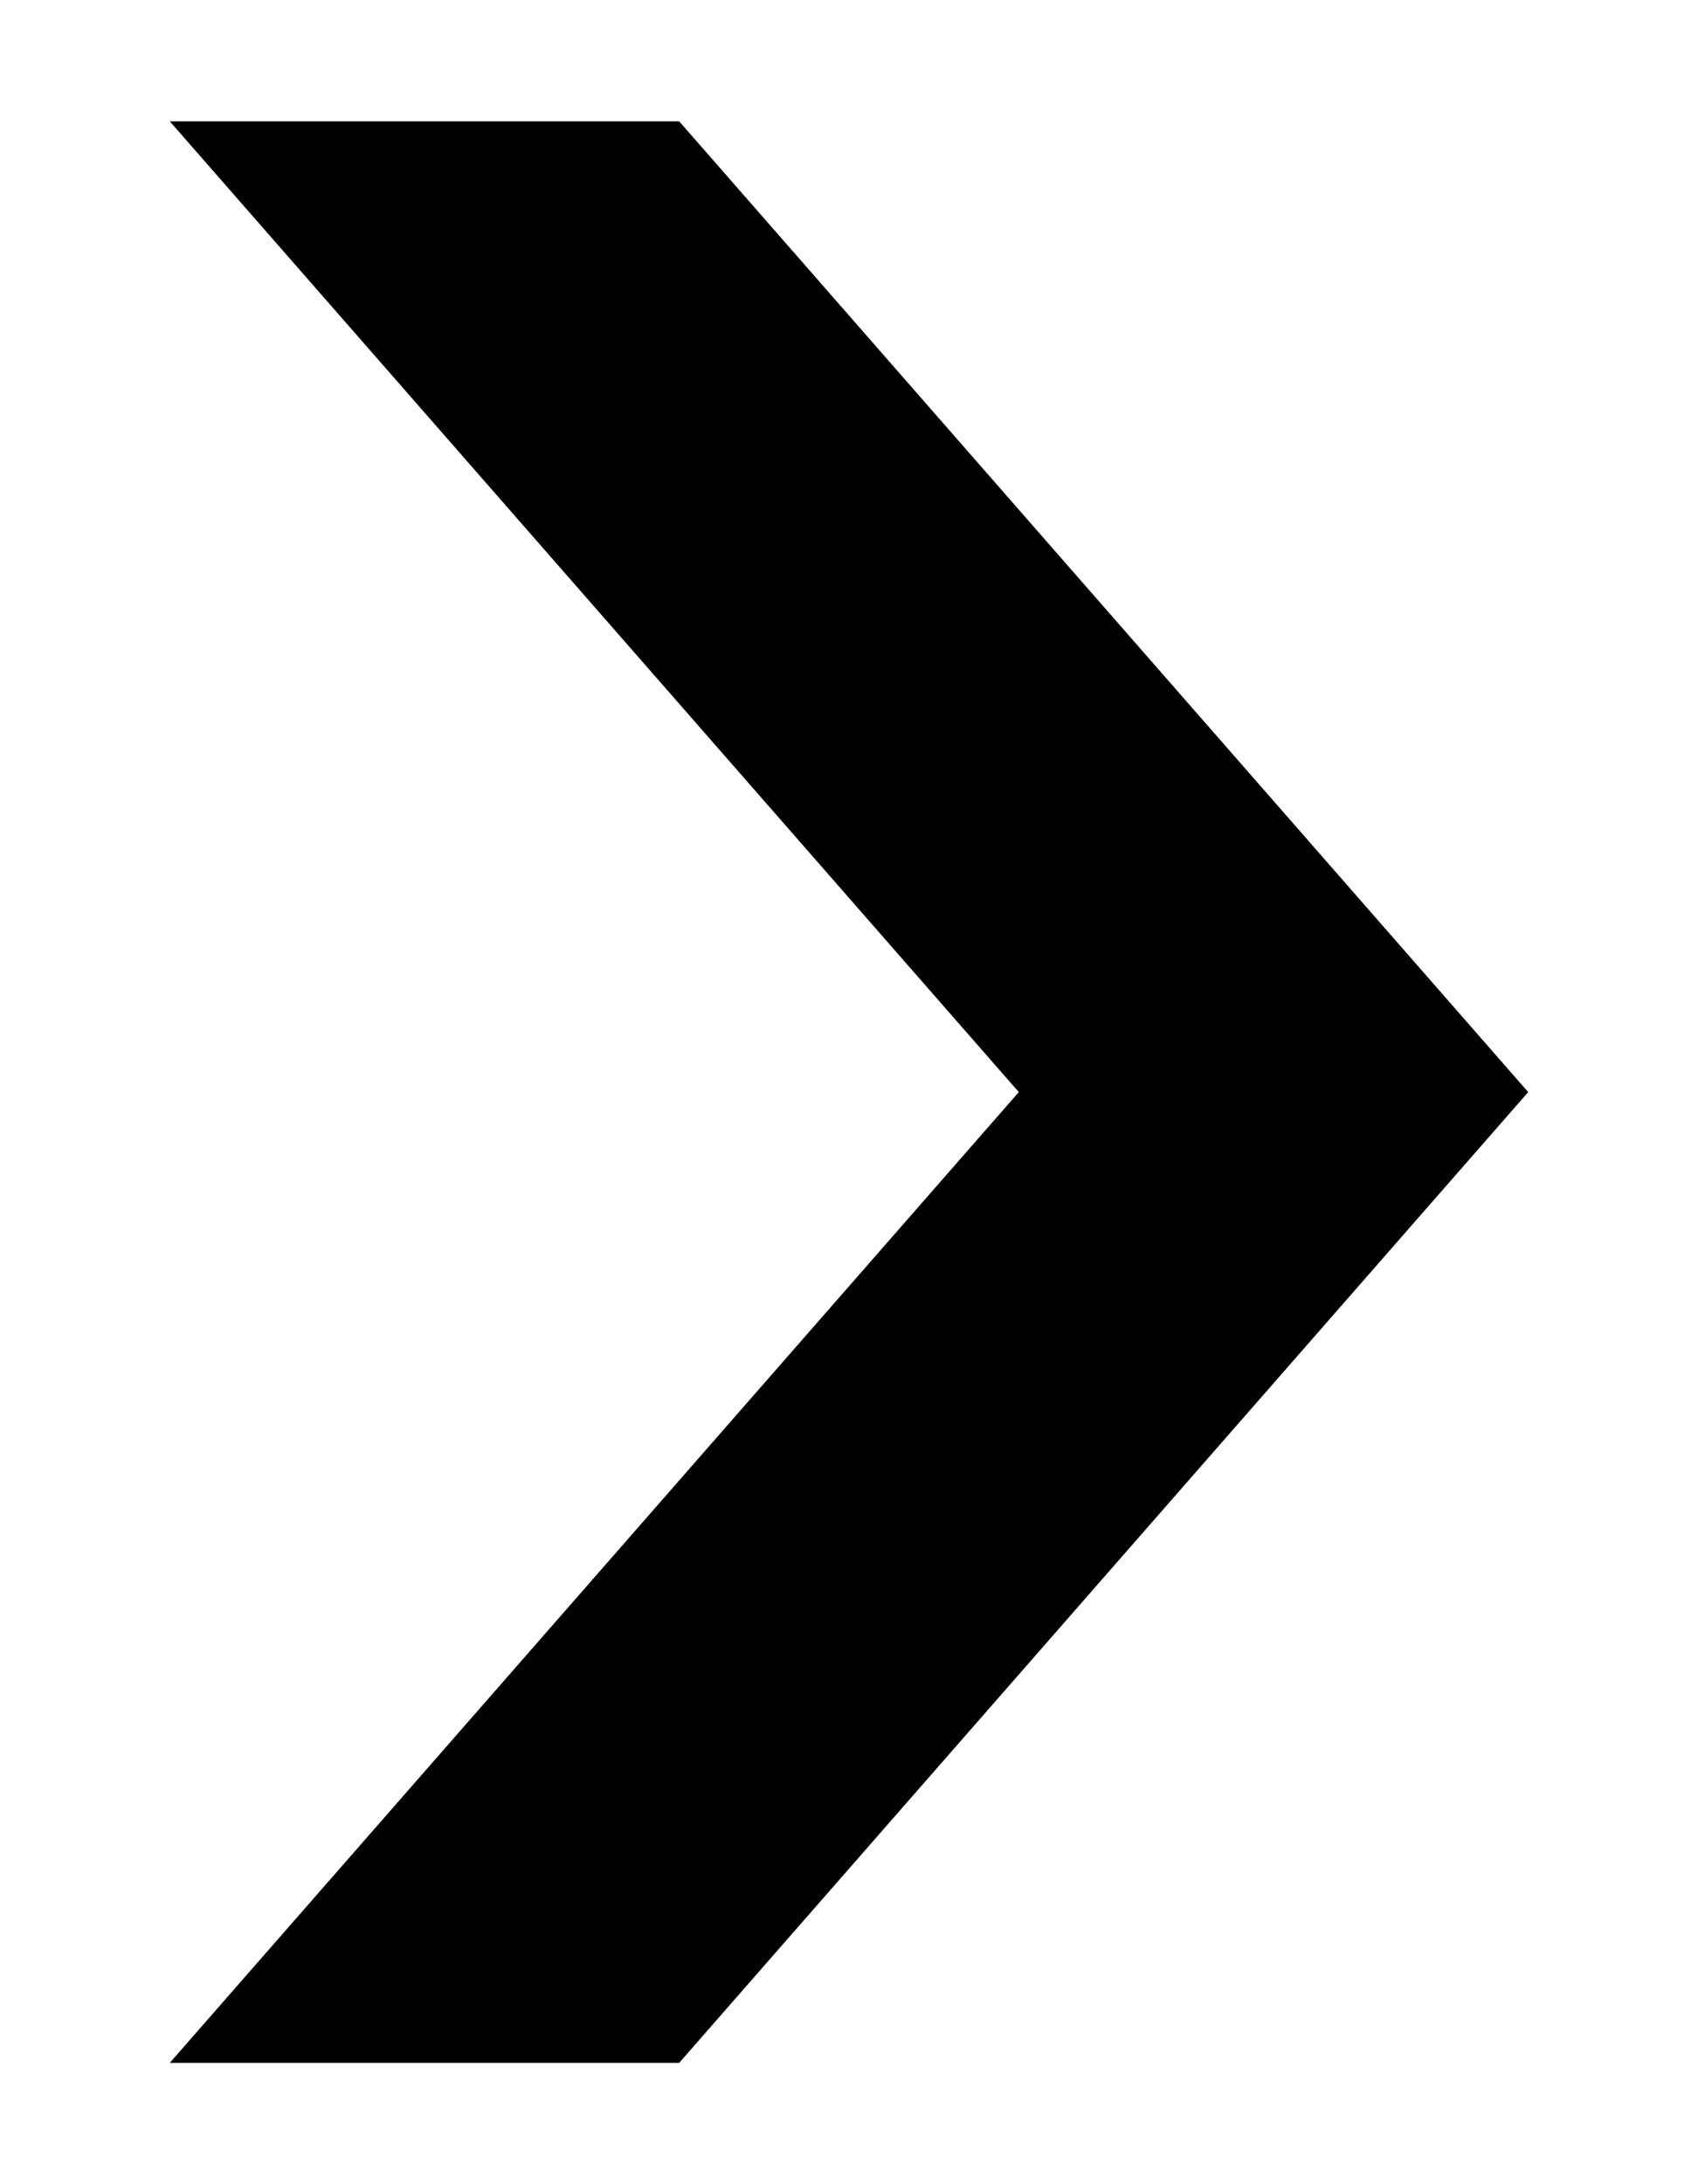<?xml version="1.0" encoding="utf-8"?>
<!-- Generator: Adobe Illustrator 18.1.1, SVG Export Plug-In . SVG Version: 6.00 Build 0)  -->
<svg version="1.1" id="レイヤー_1" xmlns="http://www.w3.org/2000/svg" xmlns:xlink="http://www.w3.org/1999/xlink" x="0px"
	 y="0px" viewBox="0 0 14 18" enable-background="new 0 0 14 18" xml:space="preserve">
<polygon points="12.6,9 5.6,1 1.4,1 8.4,9 1.4,17 5.6,17 "/>
</svg>
